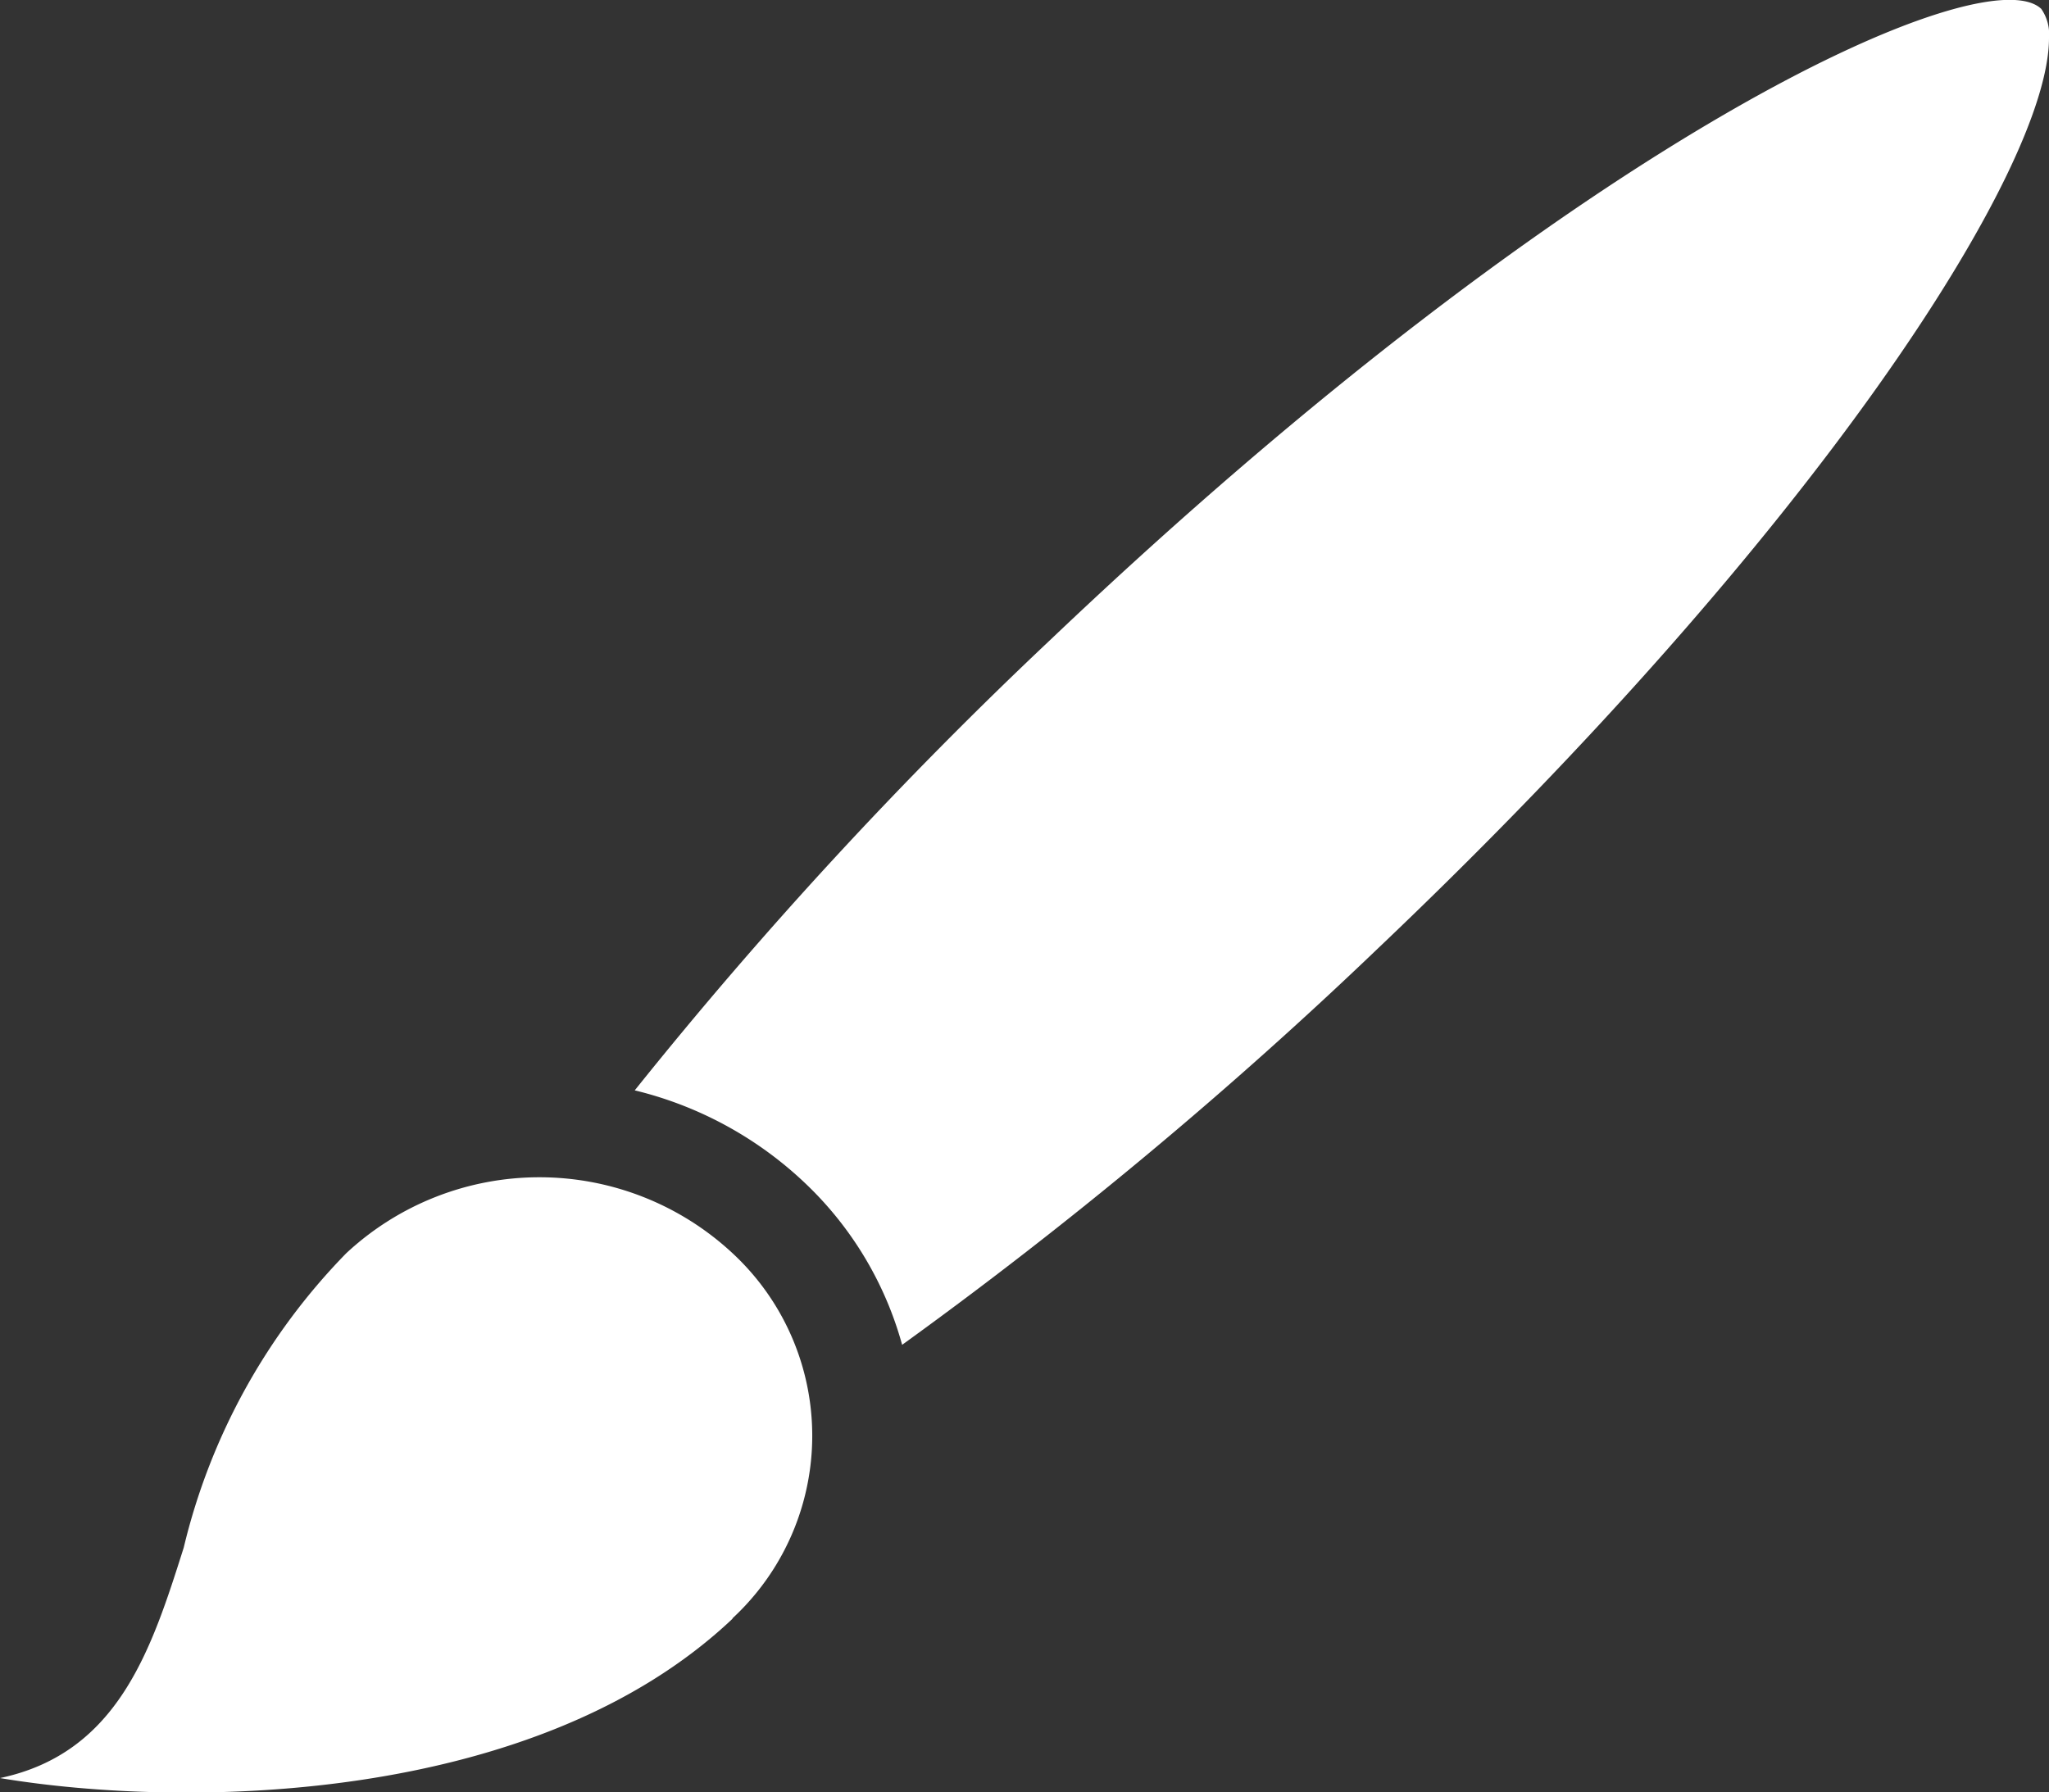 <svg xmlns="http://www.w3.org/2000/svg" xmlns:xlink="http://www.w3.org/1999/xlink" width="18" height="15.749" viewBox="0 0 18 15.749">
  <rect x="0" y="0" width="18" height="15.749" fill="#333333" stroke="none"/>
  <defs>
    <clipPath id="clip-path">
      <rect id="Rectangle_182" data-name="Rectangle 182" width="18" height="15.749" fill="#fff"/>
    </clipPath>
  </defs>
  <g id="Groupe_434" data-name="Groupe 434" transform="translate(0 0)">
    <g id="Groupe_425" data-name="Groupe 425" transform="translate(0 0)" clip-path="url(#clip-path)">
      <path id="Tracé_363" data-name="Tracé 363" d="M6.435,60.3a2.187,2.187,0,0,0,0-3.208,2.49,2.49,0,0,0-3.393,0,5.544,5.544,0,0,0-1.428,2.587c-.282.89-.573,1.805-1.614,2.025,1.61.269,4.7.242,6.435-1.4" transform="translate(0 -46.08)" fill="#fff"/>
      <path id="Tracé_364" data-name="Tracé 364" d="M34.081,5.612a38.527,38.527,0,0,0-3.662,3.969,3.3,3.3,0,0,1,1.491.81,3.086,3.086,0,0,1,.858,1.426,39.42,39.42,0,0,0,4.187-3.49c3.824-3.635,5.888-6.832,5.888-7.994a.39.39,0,0,0-.068-.255c-.489-.463-4,1.07-8.694,5.534" transform="translate(-24.843 0)" fill="#fff"/>
    </g>
  </g>
</svg>
